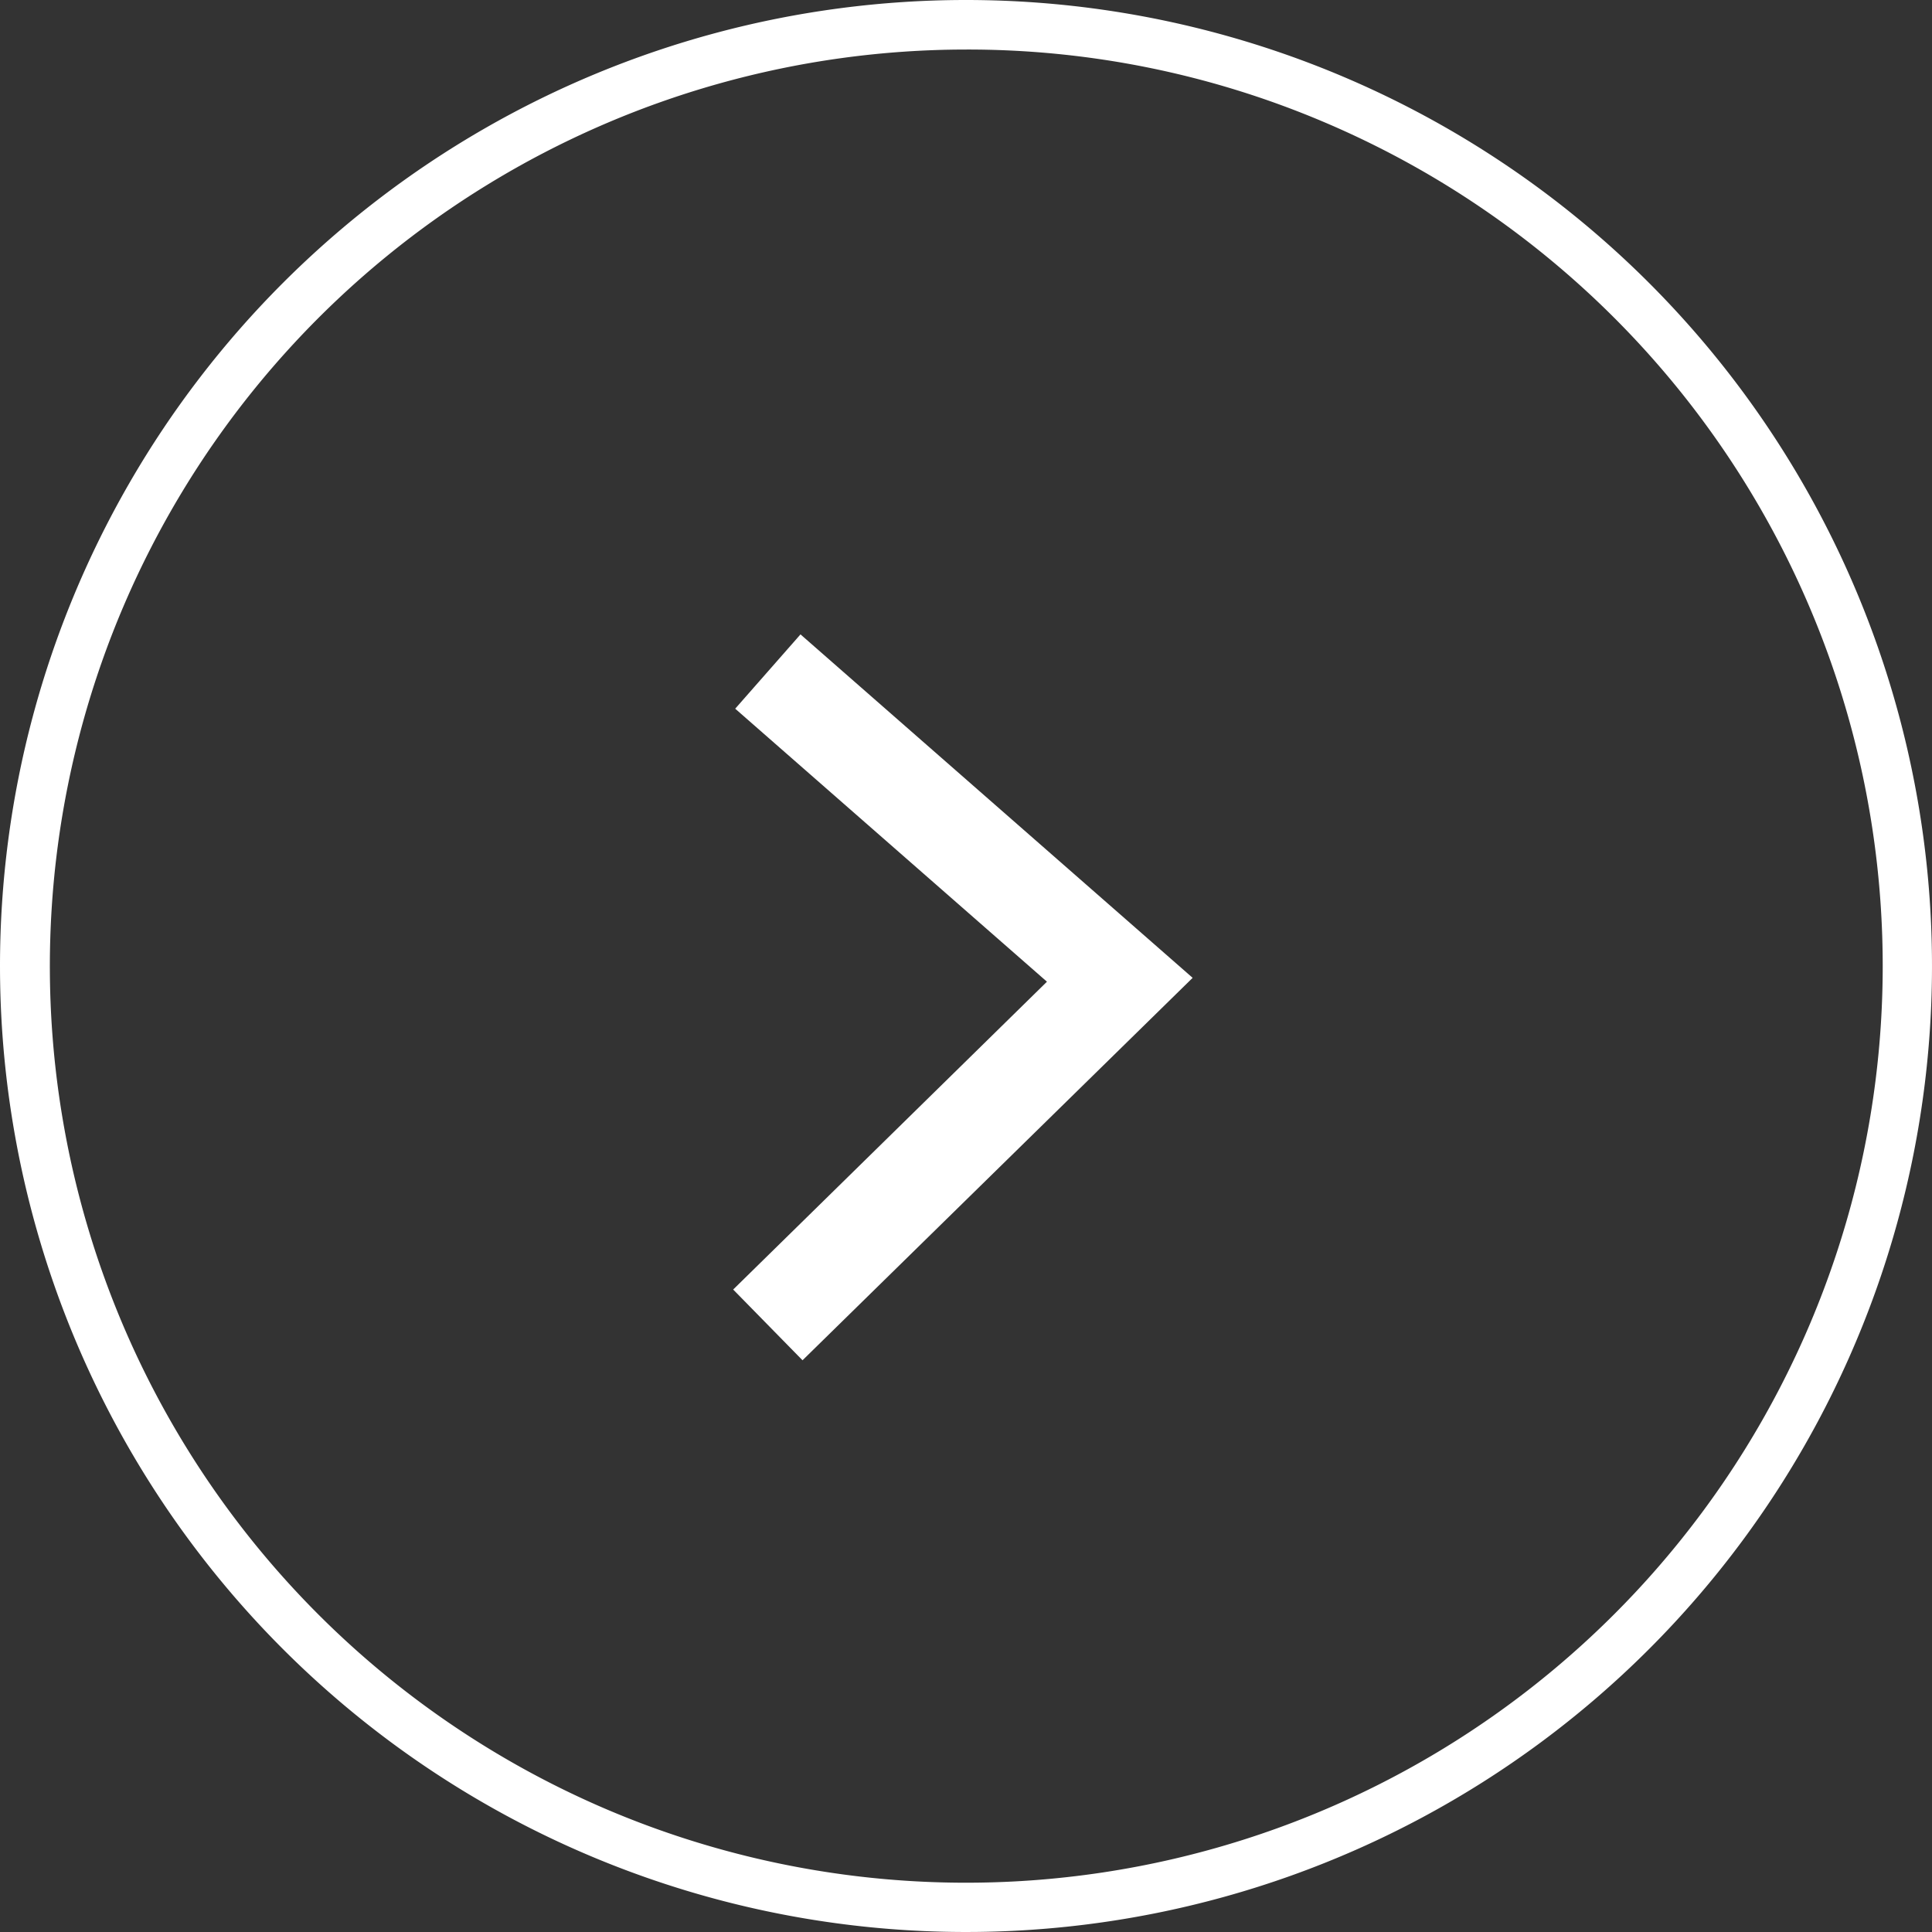 <svg xmlns="http://www.w3.org/2000/svg" width="39" height="39" viewBox="0 0 39 39"><rect x="0" y="0" width="39" height="39" fill="#333333" stroke="none"/><g transform="translate(-941 -5265)"><path d="M19.5,1a18.505,18.505,0,0,0-7.2,35.547A18.505,18.505,0,0,0,26.7,2.453,18.383,18.383,0,0,0,19.5,1m0-1A19.5,19.5,0,1,1,0,19.5,19.5,19.5,0,0,1,19.5,0Z" transform="translate(941 5265)" fill="#fff"/><path d="M3464.7,5596.689l-1.4-1.428,6.334-6.214-6.293-5.511,1.318-1.5,7.916,6.933Z" transform="translate(-2507.5 -304.23)" fill="#fff"/></g></svg>